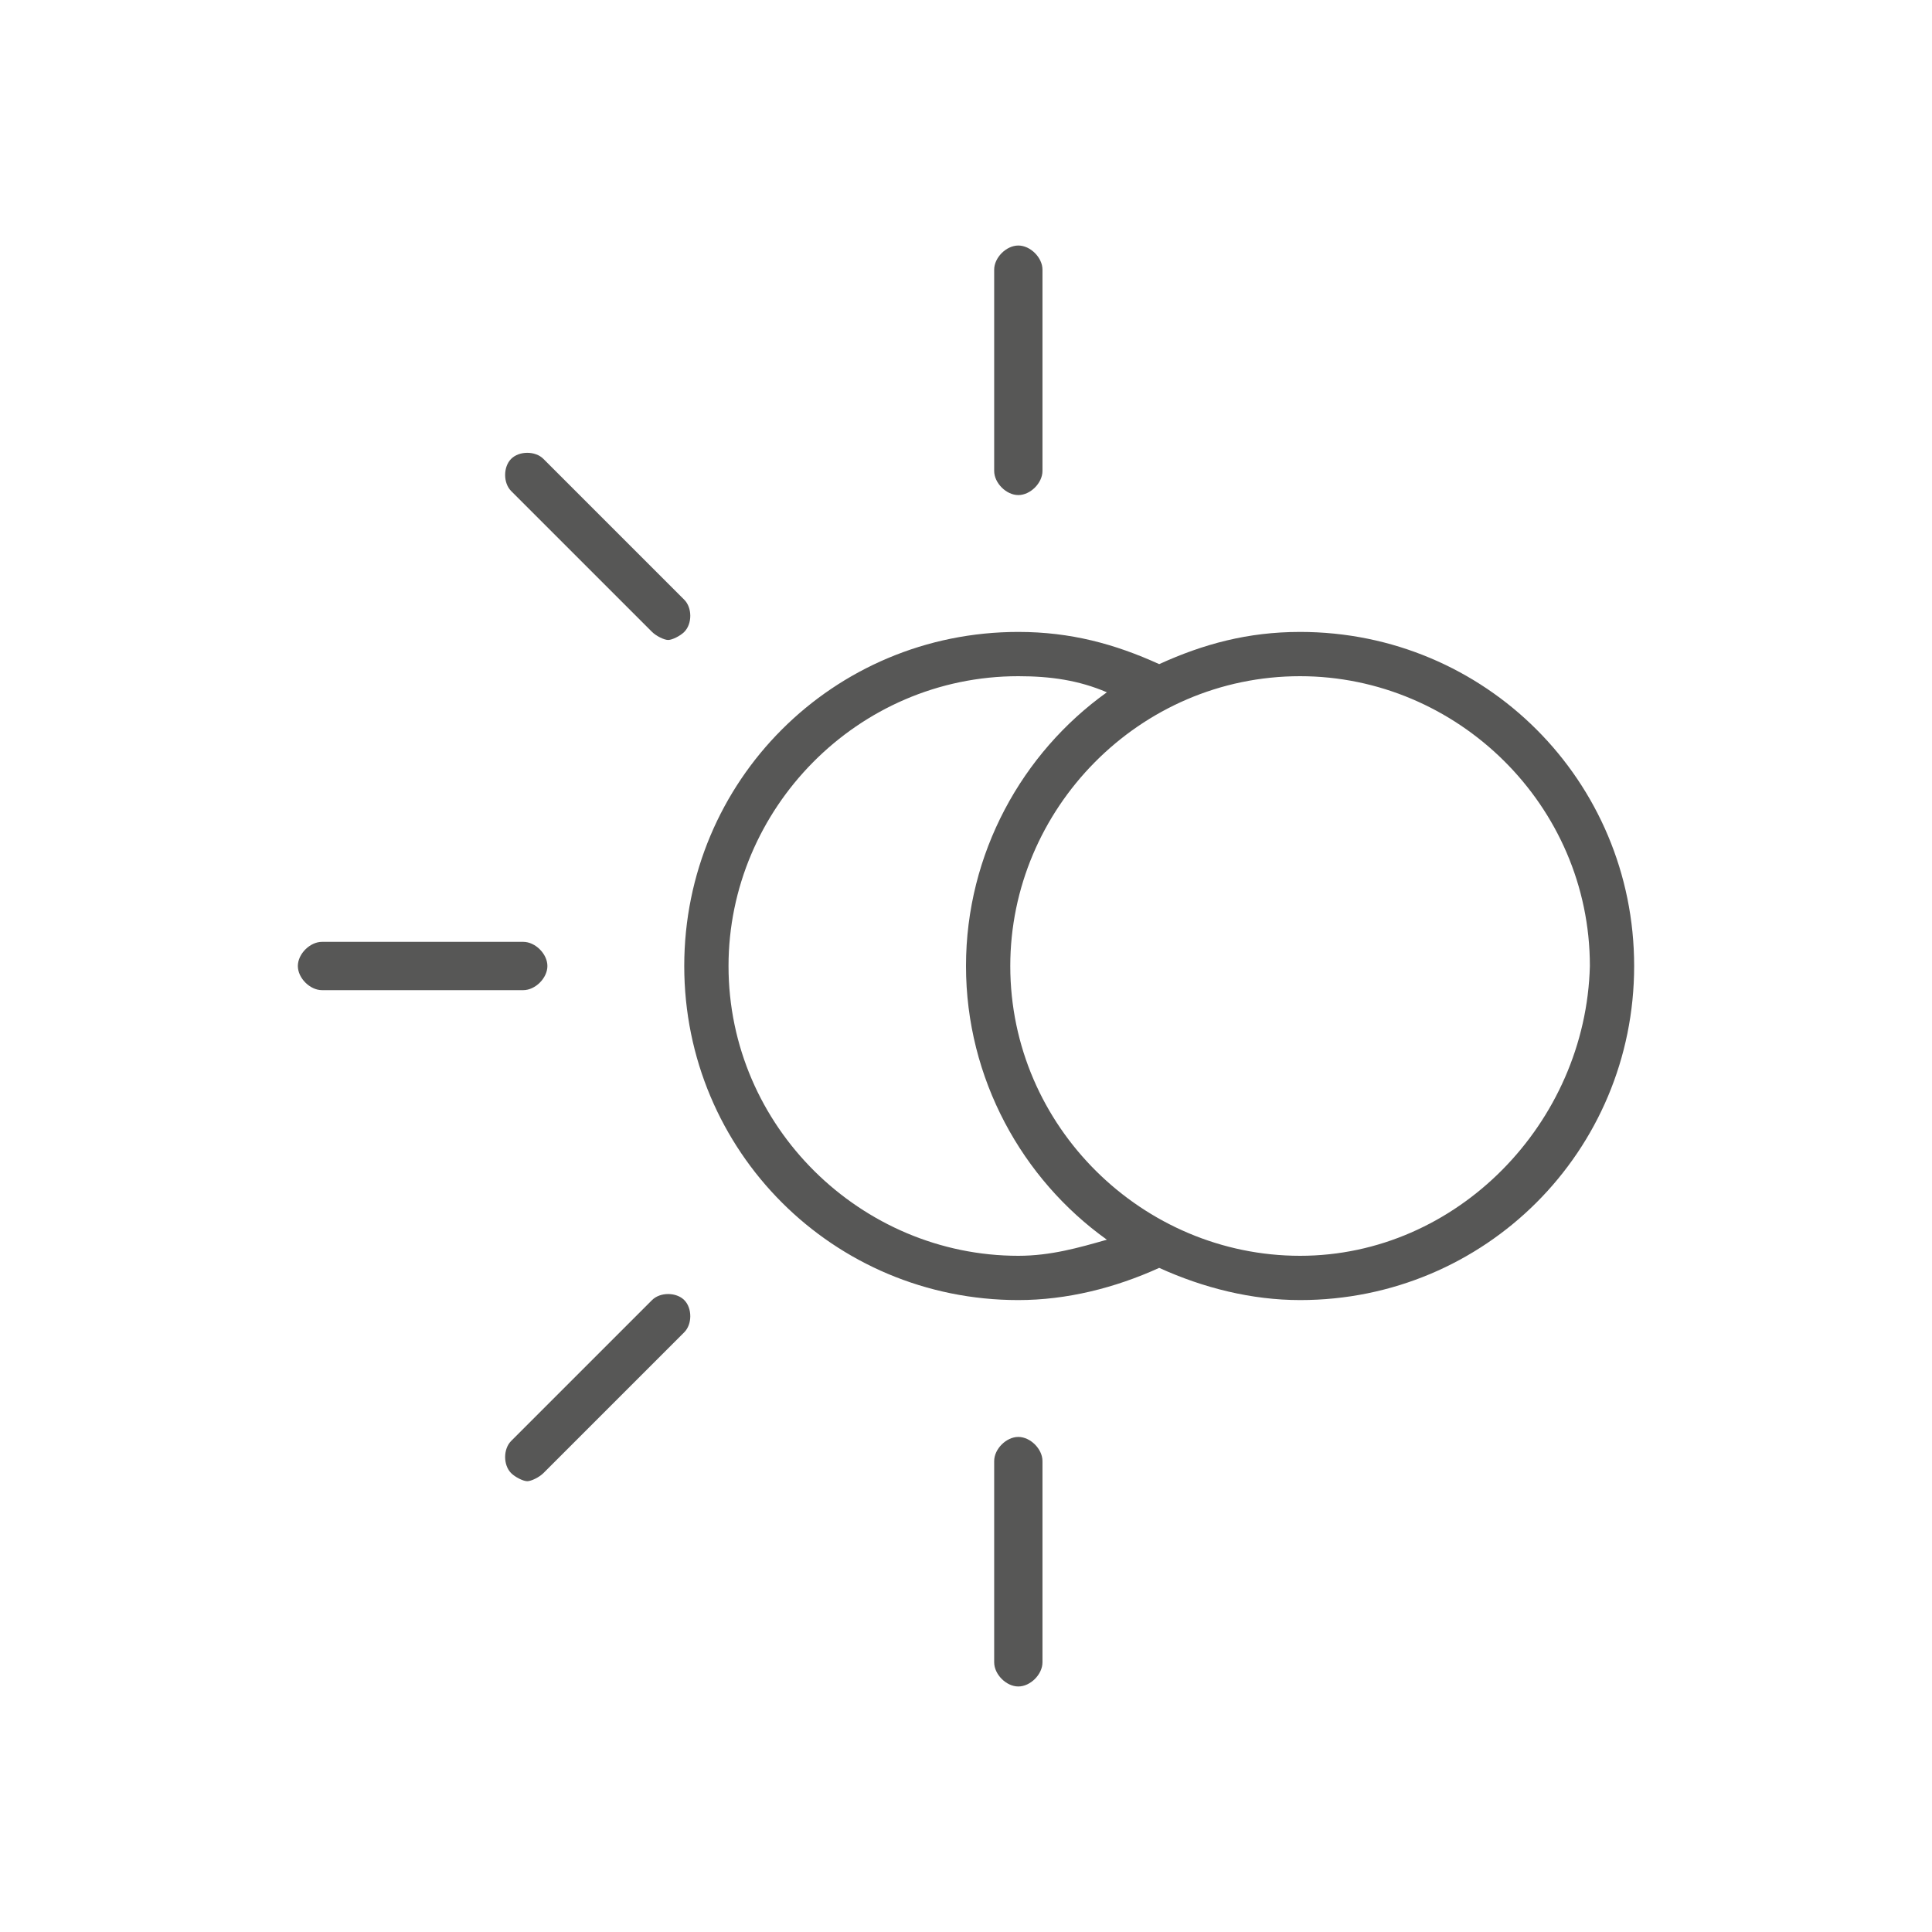 <?xml version="1.0" encoding="utf-8"?>
<!-- Generator: Adobe Illustrator 22.1.0, SVG Export Plug-In . SVG Version: 6.00 Build 0)  -->
<svg version="1.1" id="Capa_1" xmlns="http://www.w3.org/2000/svg" xmlns:xlink="http://www.w3.org/1999/xlink" x="0px" y="0px"
	 viewBox="0 0 48 48" style="enable-background:new 0 0 48 48;" xml:space="preserve">
<style type="text/css">
	.st0{fill:none;}
	.st1{fill:#575756;}
</style>
<path class="st0" d="M0,0h48v48H0V0z"/>
<path class="st1" d="M123.6,22.3c0-6.2-5-11.2-11.2-11.2c-6.2,0-11.2,5-11.2,11.2c0,4.2,2.3,7.8,5.7,9.8v13.5l5.5-3.3l5.5,3.3V32.1
	C121.3,30.2,123.6,26.5,123.6,22.3z M116.6,43.3l-4.2-2.5l-4.2,2.5V32.7c1.3,0.5,2.7,0.8,4.2,0.8c1.5,0,2.9-0.3,4.2-0.8V43.3z
	 M112.4,32c-5.3,0-9.7-4.3-9.7-9.7c0-5.3,4.3-9.7,9.7-9.7c5.3,0,9.7,4.3,9.7,9.7C122.1,27.7,117.7,32,112.4,32z M114.4,20.1l-2-4
	l-2,4l-4.5,0.6l3.2,3.2l-0.8,4.4l4-2.1l4,2.1l-0.8-4.4l3.2-3.2L114.4,20.1z M114.6,25.9l-2.2-1.2l-2.2,1.2l0.4-2.5l-1.8-1.7l2.5-0.4
	l1.1-2.2l1.1,2.2l2.5,0.4l-1.8,1.7L114.6,25.9z"/>
<g>
	<path class="st1" d="M16.2,15.7c0.1,0.1,0.3,0.2,0.4,0.2c0.1,0,0.3-0.1,0.4-0.2c0.2-0.2,0.2-0.6,0-0.8l-3.5-3.5
		c-0.2-0.2-0.6-0.2-0.8,0s-0.2,0.6,0,0.8L16.2,15.7z"/>
	<path class="st1" d="M32.3,15.7c-1.3,0-2.4,0.3-3.5,0.8c-1.1-0.5-2.2-0.8-3.5-0.8c-4.6,0-8.3,3.7-8.3,8.3c0,4.6,3.7,8.3,8.3,8.3
		c1.2,0,2.4-0.3,3.5-0.8c1.1,0.5,2.3,0.8,3.5,0.8c4.6,0,8.3-3.7,8.3-8.3C40.6,19.4,36.9,15.7,32.3,15.7z M25.3,31.2
		c-3.9,0-7.2-3.2-7.2-7.2c0-3.9,3.2-7.2,7.2-7.2c0.8,0,1.5,0.1,2.2,0.4c-2.1,1.5-3.5,4-3.5,6.8c0,2.8,1.4,5.3,3.5,6.8
		C26.8,31,26.1,31.2,25.3,31.2z M32.3,31.2c-3.9,0-7.2-3.2-7.2-7.2c0-3.9,3.2-7.2,7.2-7.2c3.9,0,7.2,3.2,7.2,7.2
		C39.4,27.9,36.2,31.2,32.3,31.2z"/>
	<path class="st1" d="M13.6,24c0-0.3-0.3-0.6-0.6-0.6H8c-0.3,0-0.6,0.3-0.6,0.6c0,0.3,0.3,0.6,0.6,0.6h5
		C13.3,24.6,13.6,24.3,13.6,24z"/>
	<path class="st1" d="M25.3,12.3c0.3,0,0.6-0.3,0.6-0.6v-5c0-0.3-0.3-0.6-0.6-0.6s-0.6,0.3-0.6,0.6v5C24.7,12,25,12.3,25.3,12.3z"/>
	<path class="st1" d="M16.2,32.3l-3.5,3.5c-0.2,0.2-0.2,0.6,0,0.8c0.1,0.1,0.3,0.2,0.4,0.2s0.3-0.1,0.4-0.2l3.5-3.5
		c0.2-0.2,0.2-0.6,0-0.8S16.4,32.1,16.2,32.3z"/>
	<path class="st1" d="M25.3,35.7c-0.3,0-0.6,0.3-0.6,0.6v5c0,0.3,0.3,0.6,0.6,0.6s0.6-0.3,0.6-0.6v-5C25.9,36,25.6,35.7,25.3,35.7z"
		/>
</g>
</svg>
